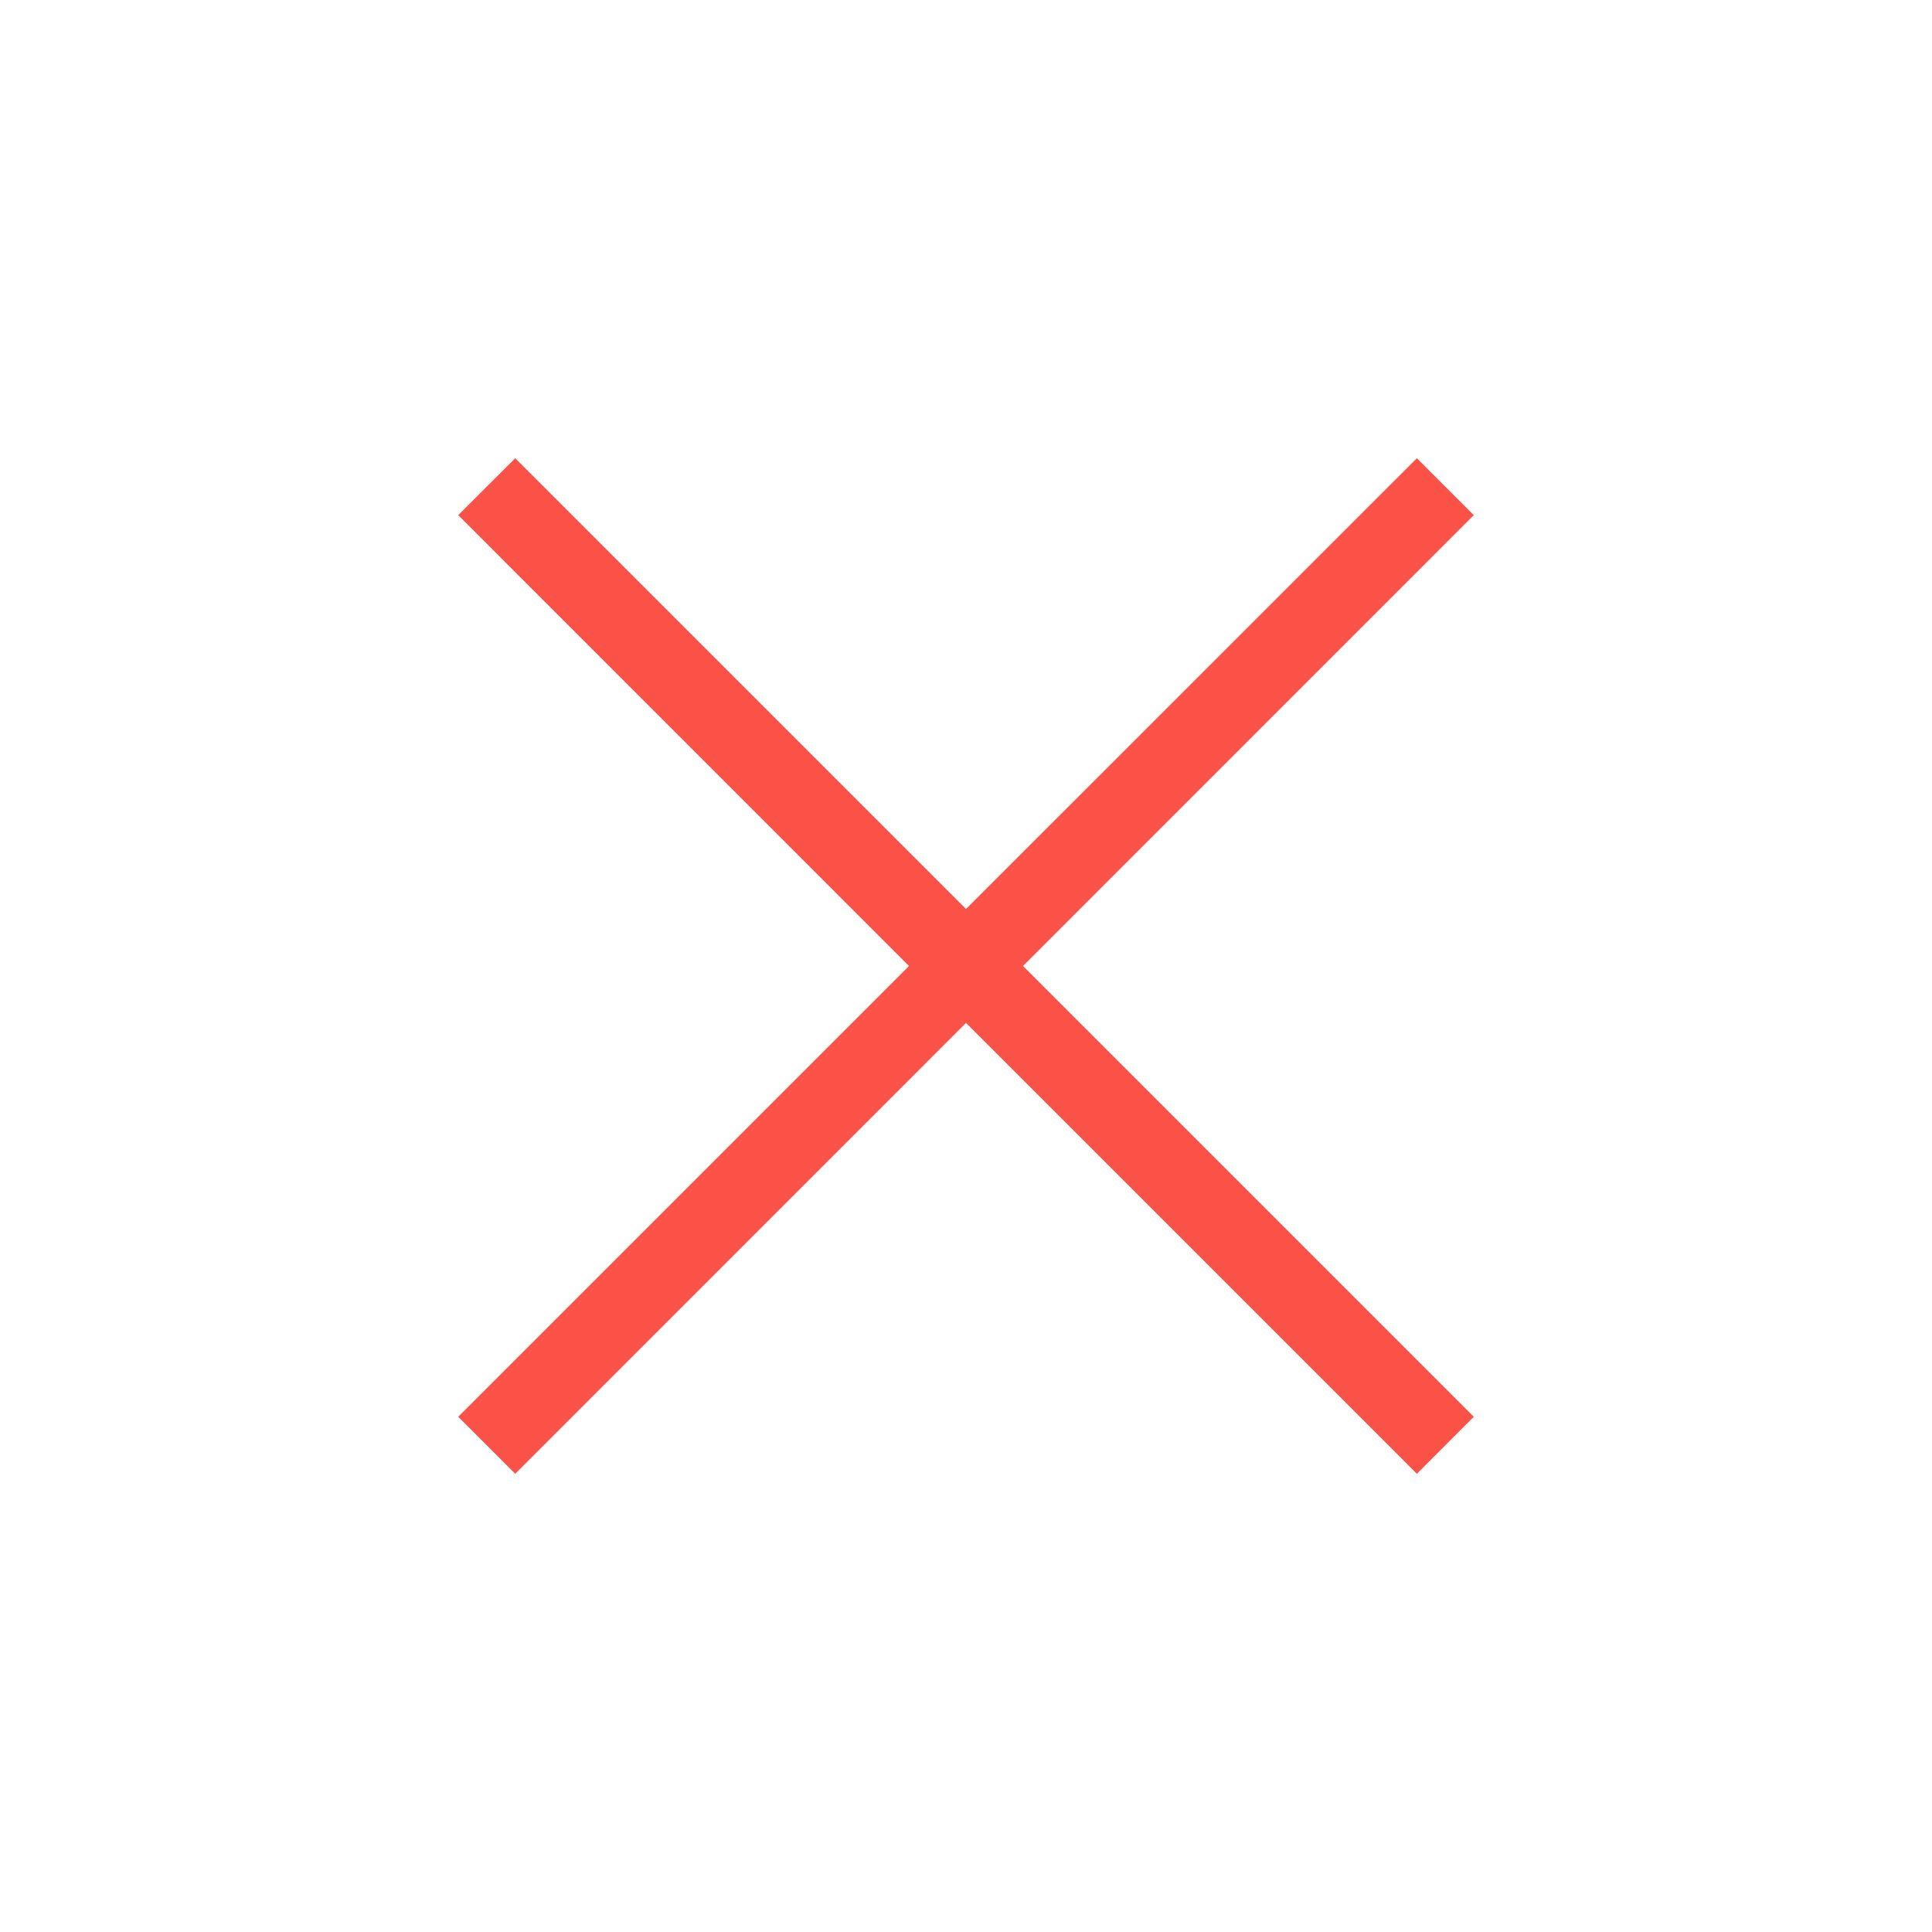 <svg width="28" height="28" viewBox="0 0 28 28" fill="none" xmlns="http://www.w3.org/2000/svg">
<path d="M7.467 21.359L6.641 20.533L13.174 14L6.641 7.466L7.467 6.641L14 13.174L20.534 6.641L21.359 7.466L14.826 14L21.359 20.533L20.534 21.359L14 14.825L7.467 21.359Z" fill="#FB5247"/>
</svg>
